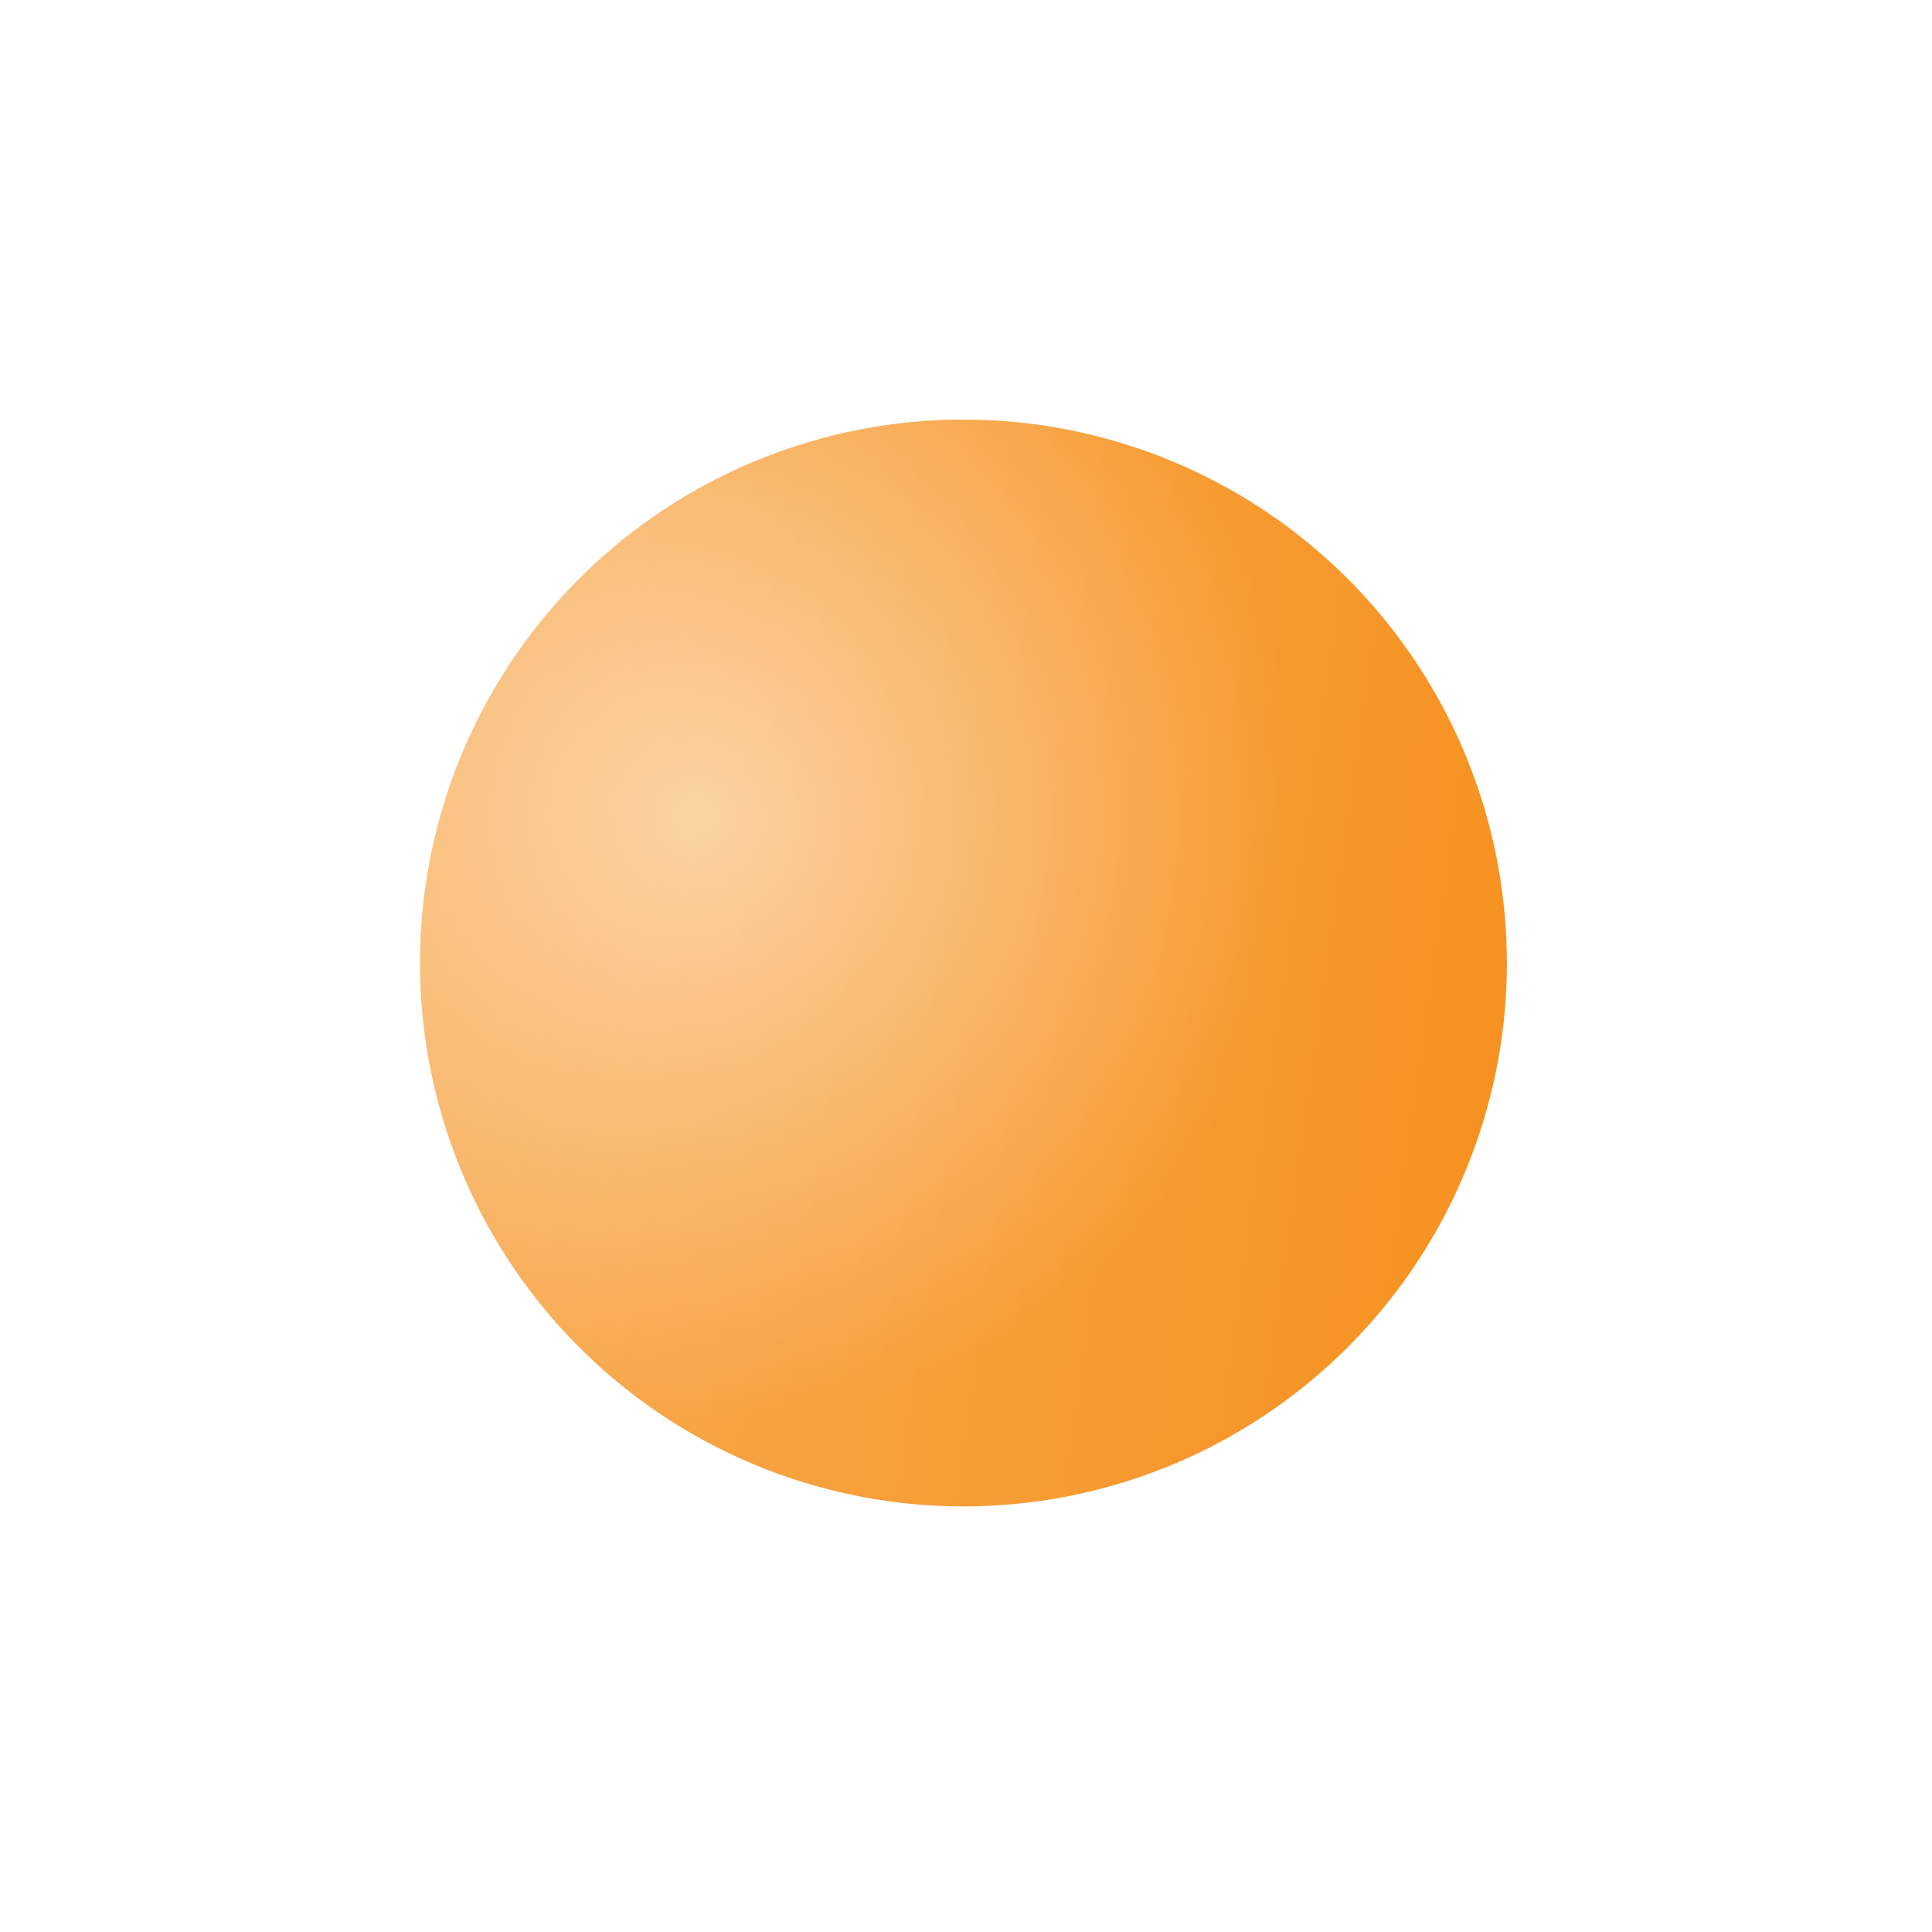 <svg width="147" height="147" viewBox="0 0 147 147" fill="none" xmlns="http://www.w3.org/2000/svg">
<g filter="url(#filter0_d_4144_22093)">
<circle cx="57.345" cy="41.345" r="41.345" transform="rotate(-34.688 57.345 41.345)" fill="#F69220"/>
<circle cx="57.345" cy="41.345" r="41.345" transform="rotate(-34.688 57.345 41.345)" fill="url(#paint0_linear_4144_22093)" fill-opacity="0.5"/>
<circle cx="57.345" cy="41.345" r="41.345" transform="rotate(-34.688 57.345 41.345)" fill="url(#paint1_radial_4144_22093)" fill-opacity="0.5"/>
</g>
<defs>
<filter id="filter0_d_4144_22093" x="0.033" y="-0.004" width="146.551" height="146.552" filterUnits="userSpaceOnUse" color-interpolation-filters="sRGB">
<feFlood flood-opacity="0" result="BackgroundImageFix"/>
<feColorMatrix in="SourceAlpha" type="matrix" values="0 0 0 0 0 0 0 0 0 0 0 0 0 0 0 0 0 0 127 0" result="hardAlpha"/>
<feOffset dx="15.963" dy="31.927"/>
<feGaussianBlur stdDeviation="15.963"/>
<feColorMatrix type="matrix" values="0 0 0 0 0.965 0 0 0 0 0.573 0 0 0 0 0.125 0 0 0 0.3 0"/>
<feBlend mode="normal" in2="BackgroundImageFix" result="effect1_dropShadow_4144_22093"/>
<feBlend mode="normal" in="SourceGraphic" in2="effect1_dropShadow_4144_22093" result="shape"/>
</filter>
<linearGradient id="paint0_linear_4144_22093" x1="27.966" y1="12.258" x2="88.962" y2="68.779" gradientUnits="userSpaceOnUse">
<stop stop-color="white" stop-opacity="0.47"/>
<stop offset="1" stop-color="white" stop-opacity="0"/>
</linearGradient>
<radialGradient id="paint1_radial_4144_22093" cx="0" cy="0" r="1" gradientUnits="userSpaceOnUse" gradientTransform="translate(47.13 20.819) rotate(53.999) scale(46.176)">
<stop stop-color="white"/>
<stop offset="1" stop-color="white" stop-opacity="0"/>
</radialGradient>
</defs>
</svg>
